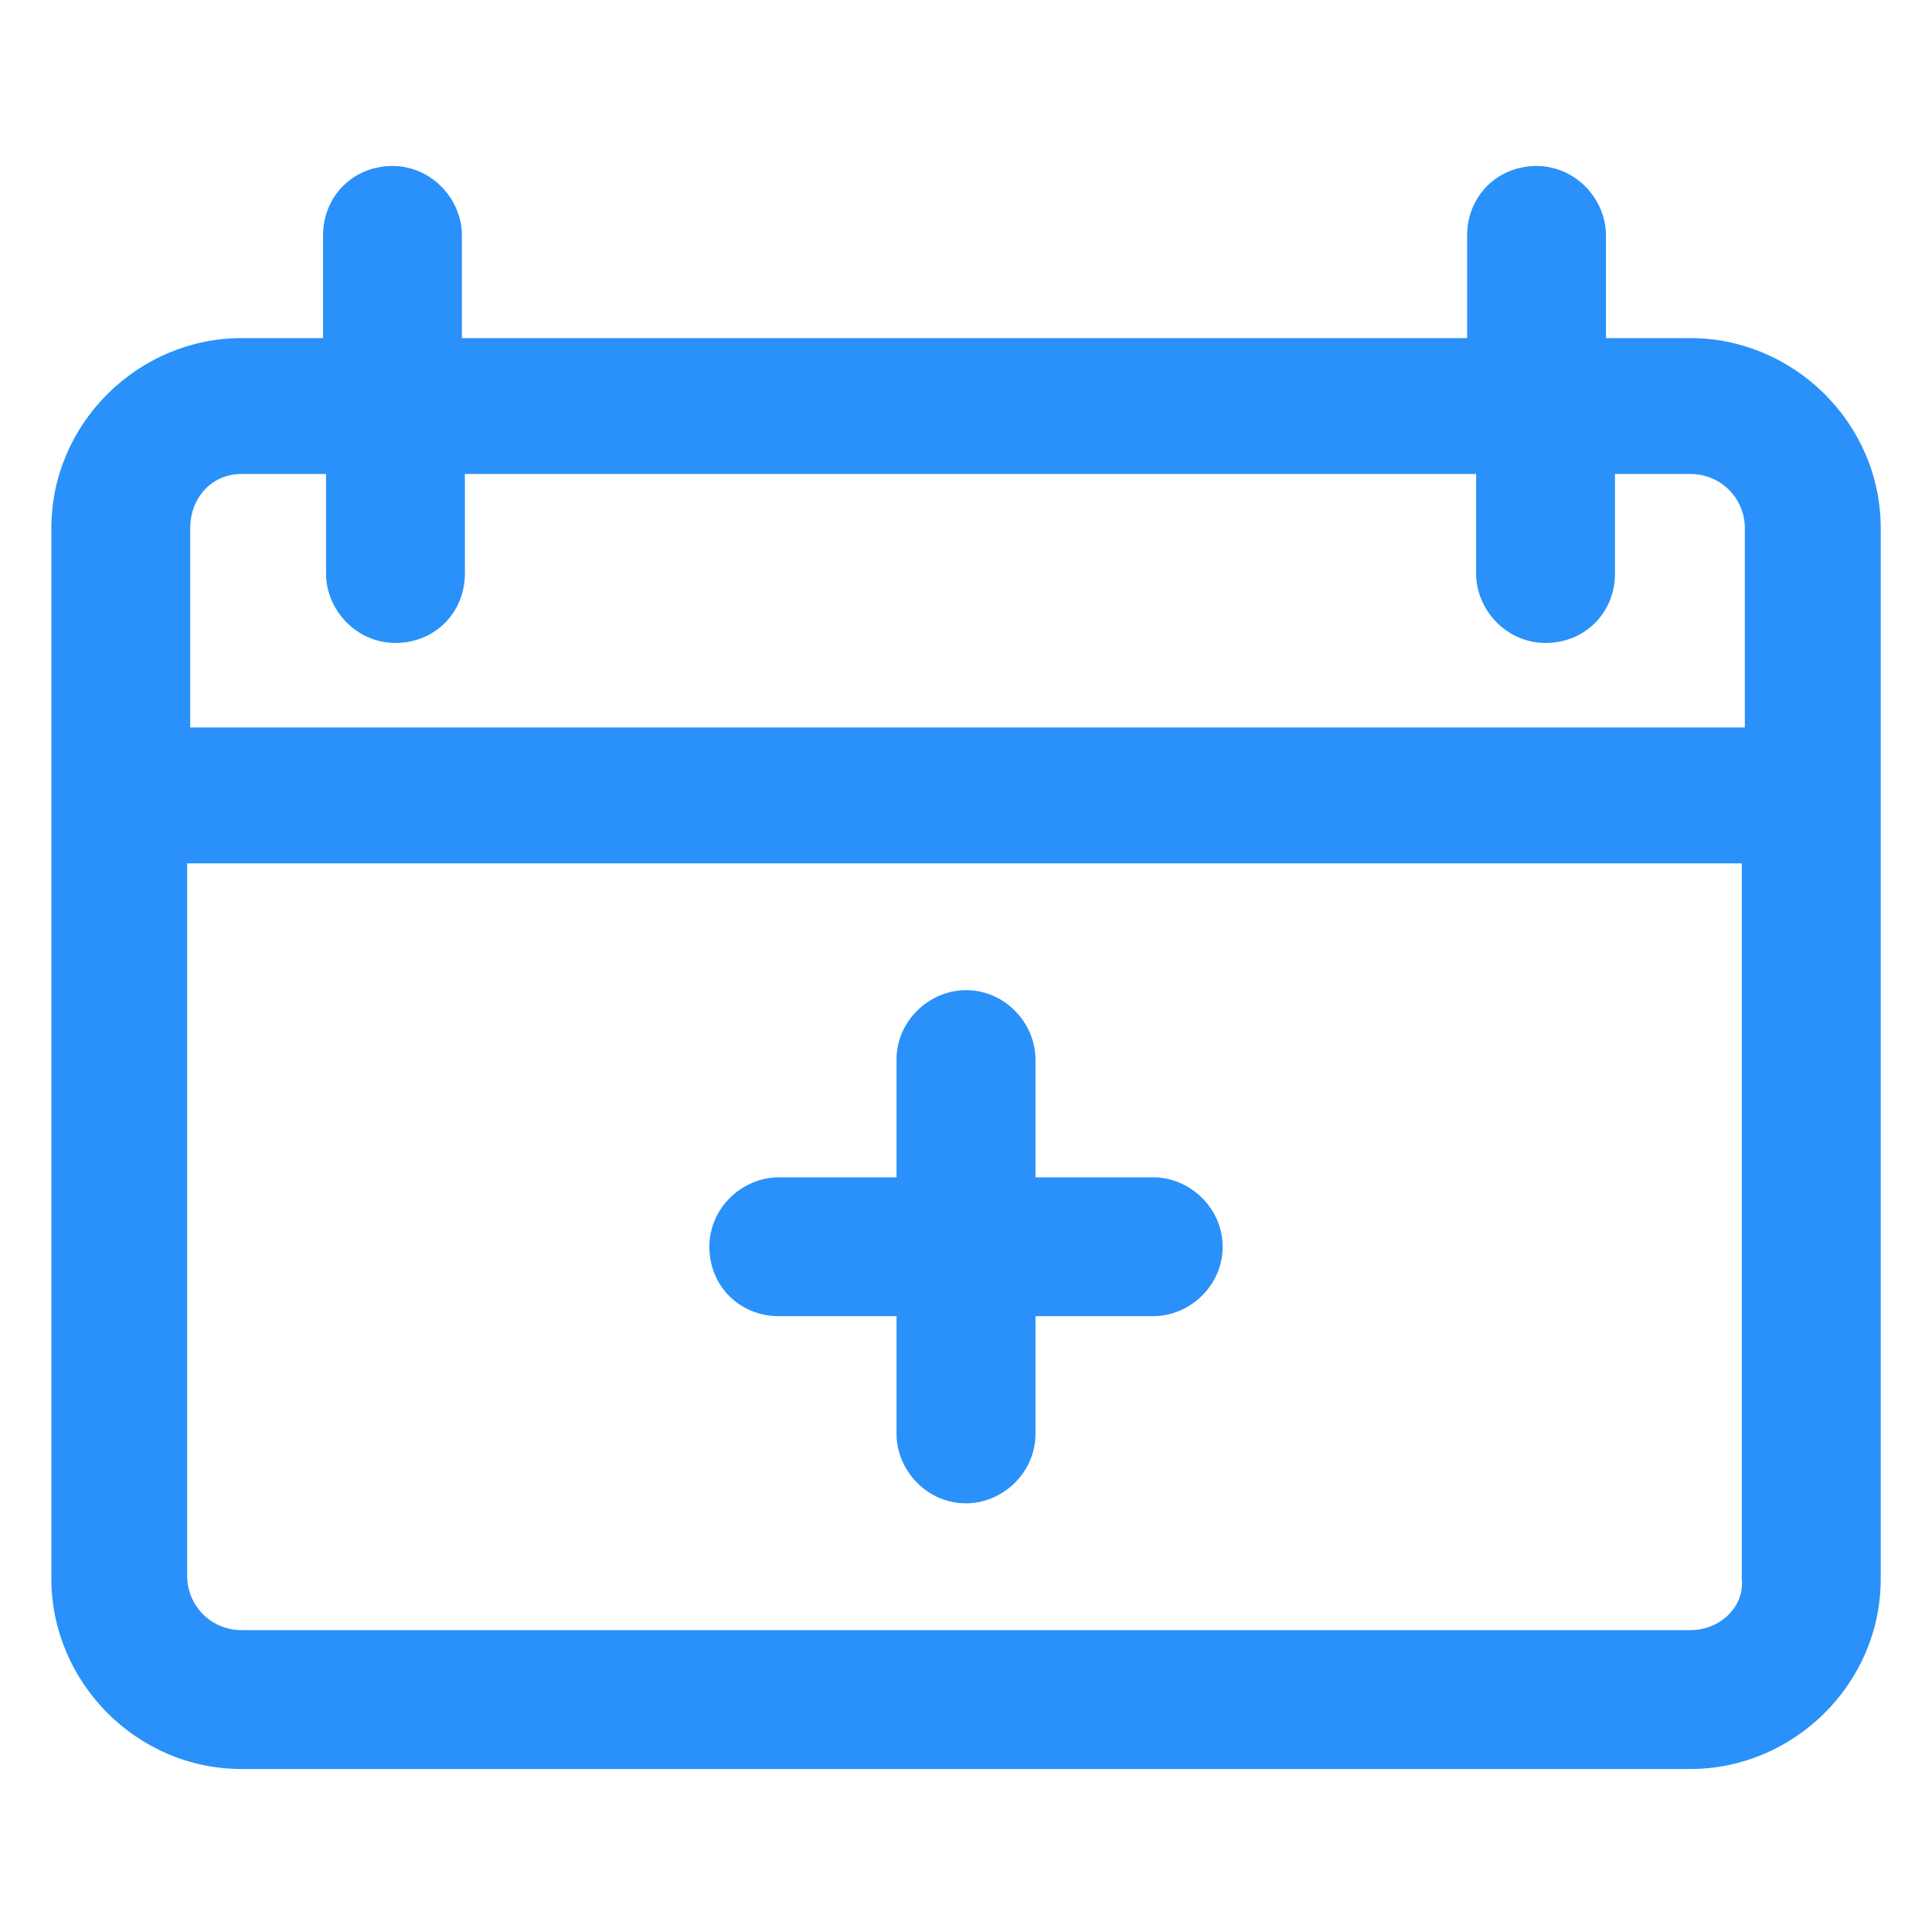 <svg xmlns="http://www.w3.org/2000/svg" width="24" height="24" viewBox="0 0 24 24" fill="none"><path d="M21 4.2H19.95V2.925C19.95 2.475 19.575 2.062 19.087 2.062C18.6 2.062 18.225 2.438 18.225 2.925V4.2H5.738V2.925C5.738 2.475 5.363 2.062 4.875 2.062C4.388 2.062 4.013 2.438 4.013 2.925V4.2H3C1.725 4.2 0.638 5.25 0.638 6.562V19.613C0.638 20.887 1.688 21.975 3 21.975H21C22.275 21.975 23.363 20.925 23.363 19.613V6.562C23.363 5.25 22.275 4.2 21 4.2ZM3 5.888H4.05V7.125C4.05 7.575 4.425 7.987 4.913 7.987C5.4 7.987 5.775 7.612 5.775 7.125V5.888H18.337V7.125C18.337 7.575 18.712 7.987 19.2 7.987C19.688 7.987 20.062 7.612 20.062 7.125V5.888H21C21.375 5.888 21.675 6.188 21.675 6.562V9.037H2.363V6.562C2.363 6.188 2.625 5.888 3 5.888ZM21 20.25H3C2.625 20.25 2.325 19.95 2.325 19.575V10.725H21.637V19.613C21.675 19.95 21.375 20.25 21 20.25Z" fill="#2991F9"></path><path d="M14.325 14.625H12.863V13.162C12.863 12.713 12.488 12.3 12 12.3C11.55 12.3 11.137 12.675 11.137 13.162V14.625H9.675C9.225 14.625 8.812 15 8.812 15.488C8.812 15.975 9.188 16.35 9.675 16.35H11.137V17.812C11.137 18.262 11.512 18.675 12 18.675C12.45 18.675 12.863 18.3 12.863 17.812V16.35H14.325C14.775 16.35 15.188 15.975 15.188 15.488C15.188 15 14.775 14.625 14.325 14.625Z" fill="#2991F9"></path></svg>